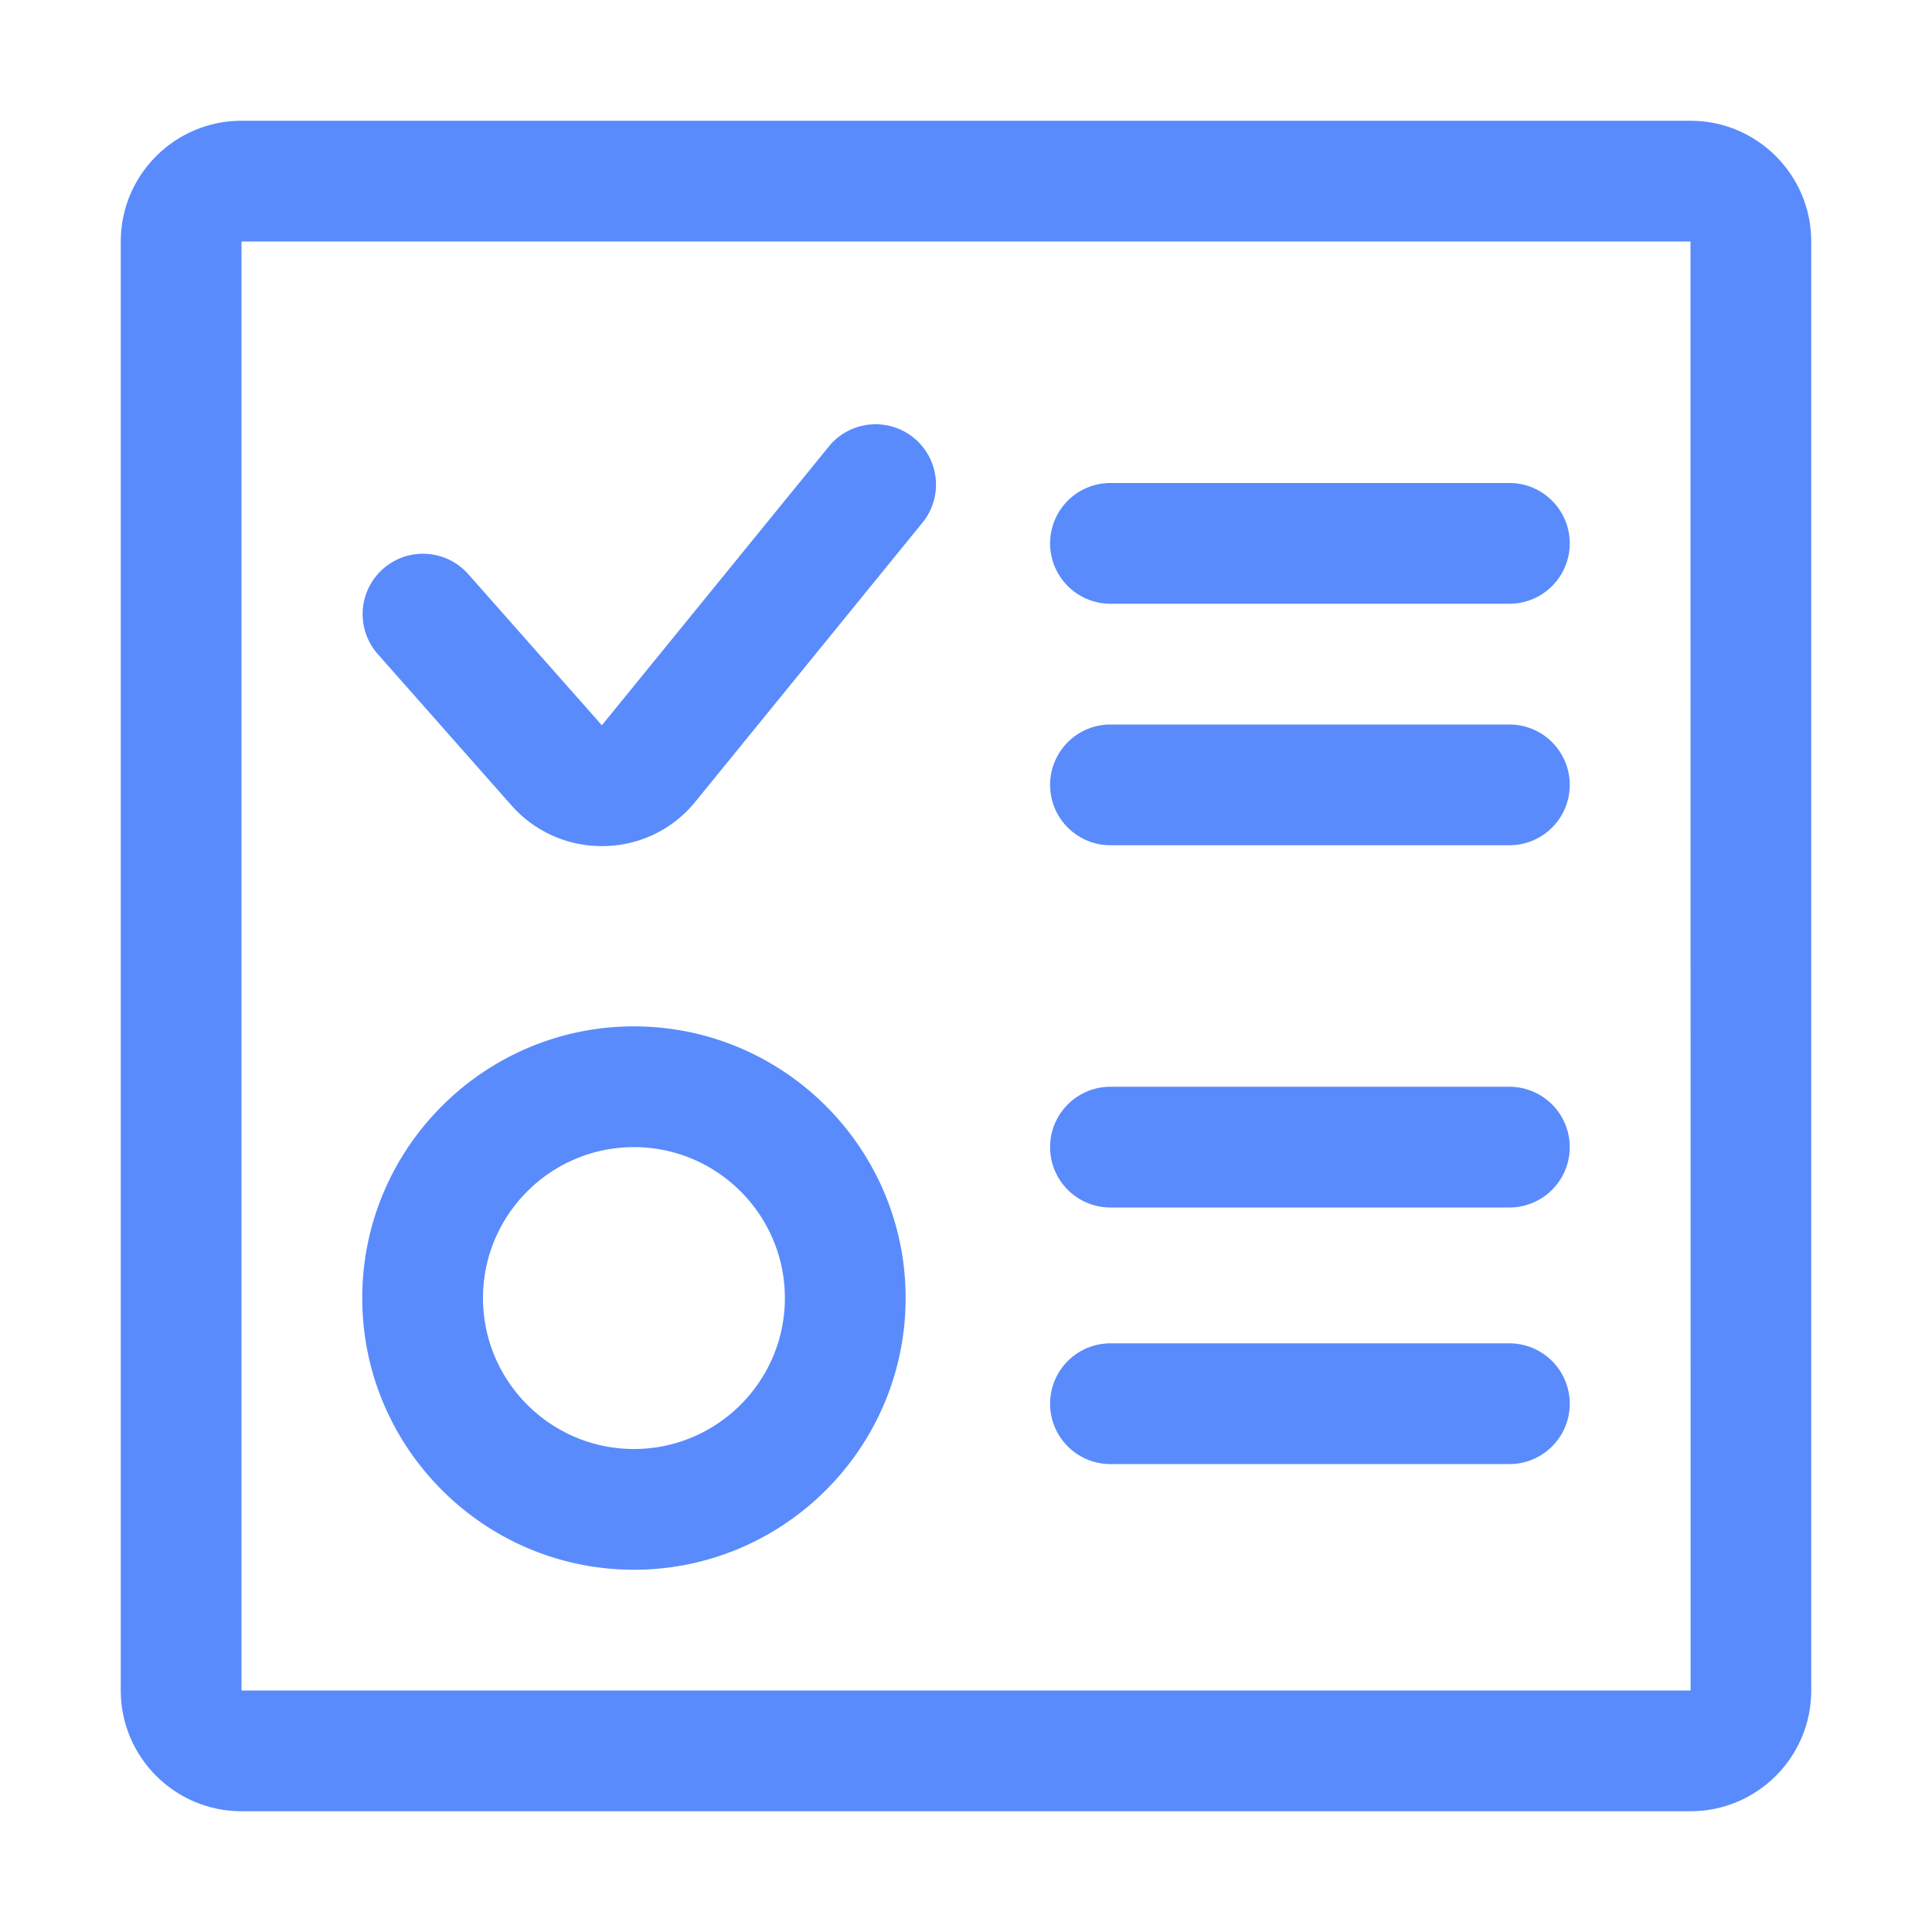 <?xml version="1.0" standalone="no"?><!DOCTYPE svg PUBLIC "-//W3C//DTD SVG 1.1//EN" "http://www.w3.org/Graphics/SVG/1.1/DTD/svg11.dtd"><svg t="1695716002183" class="icon" viewBox="0 0 1024 1024" version="1.1" xmlns="http://www.w3.org/2000/svg" p-id="5448" xmlns:xlink="http://www.w3.org/1999/xlink" width="200" height="200"><path d="M336 544C256.608 544 192 608.608 192 688S256.608 832 336 832s144-64.608 144-144-64.608-144-144-144z m0 224C291.904 768 256 732.128 256 688S291.904 608 336 608s80 35.872 80 80-35.904 80-80 80zM800 256h-211.424a32 32 0 1 0 0 64H800a32 32 0 1 0 0-64zM800 576h-211.424a32 32 0 1 0 0 64H800a32 32 0 1 0 0-64zM800 384h-211.424a32 32 0 1 0 0 64H800a32 32 0 1 0 0-64zM800 712h-211.424a32 32 0 1 0 0 64H800a32 32 0 1 0 0-64zM440 235.808l-120.992 148.608-71.04-80.352a32 32 0 0 0-47.936 42.4l71.008 80.352a63.648 63.648 0 0 0 48.032 21.632 63.36 63.36 0 0 0 49.536-23.584L489.6 276.192a32 32 0 0 0-49.6-40.384z" p-id="5449" fill="#598bfc"></path><path d="M896 64H128c-35.296 0-64 28.704-64 64v768c0 35.296 28.704 64 64 64h768c35.296 0 64-28.704 64-64V128c0-35.296-28.704-64-64-64zM128 896V128h768l0.064 768H128z" p-id="5450" fill="#598bfc"></path></svg>